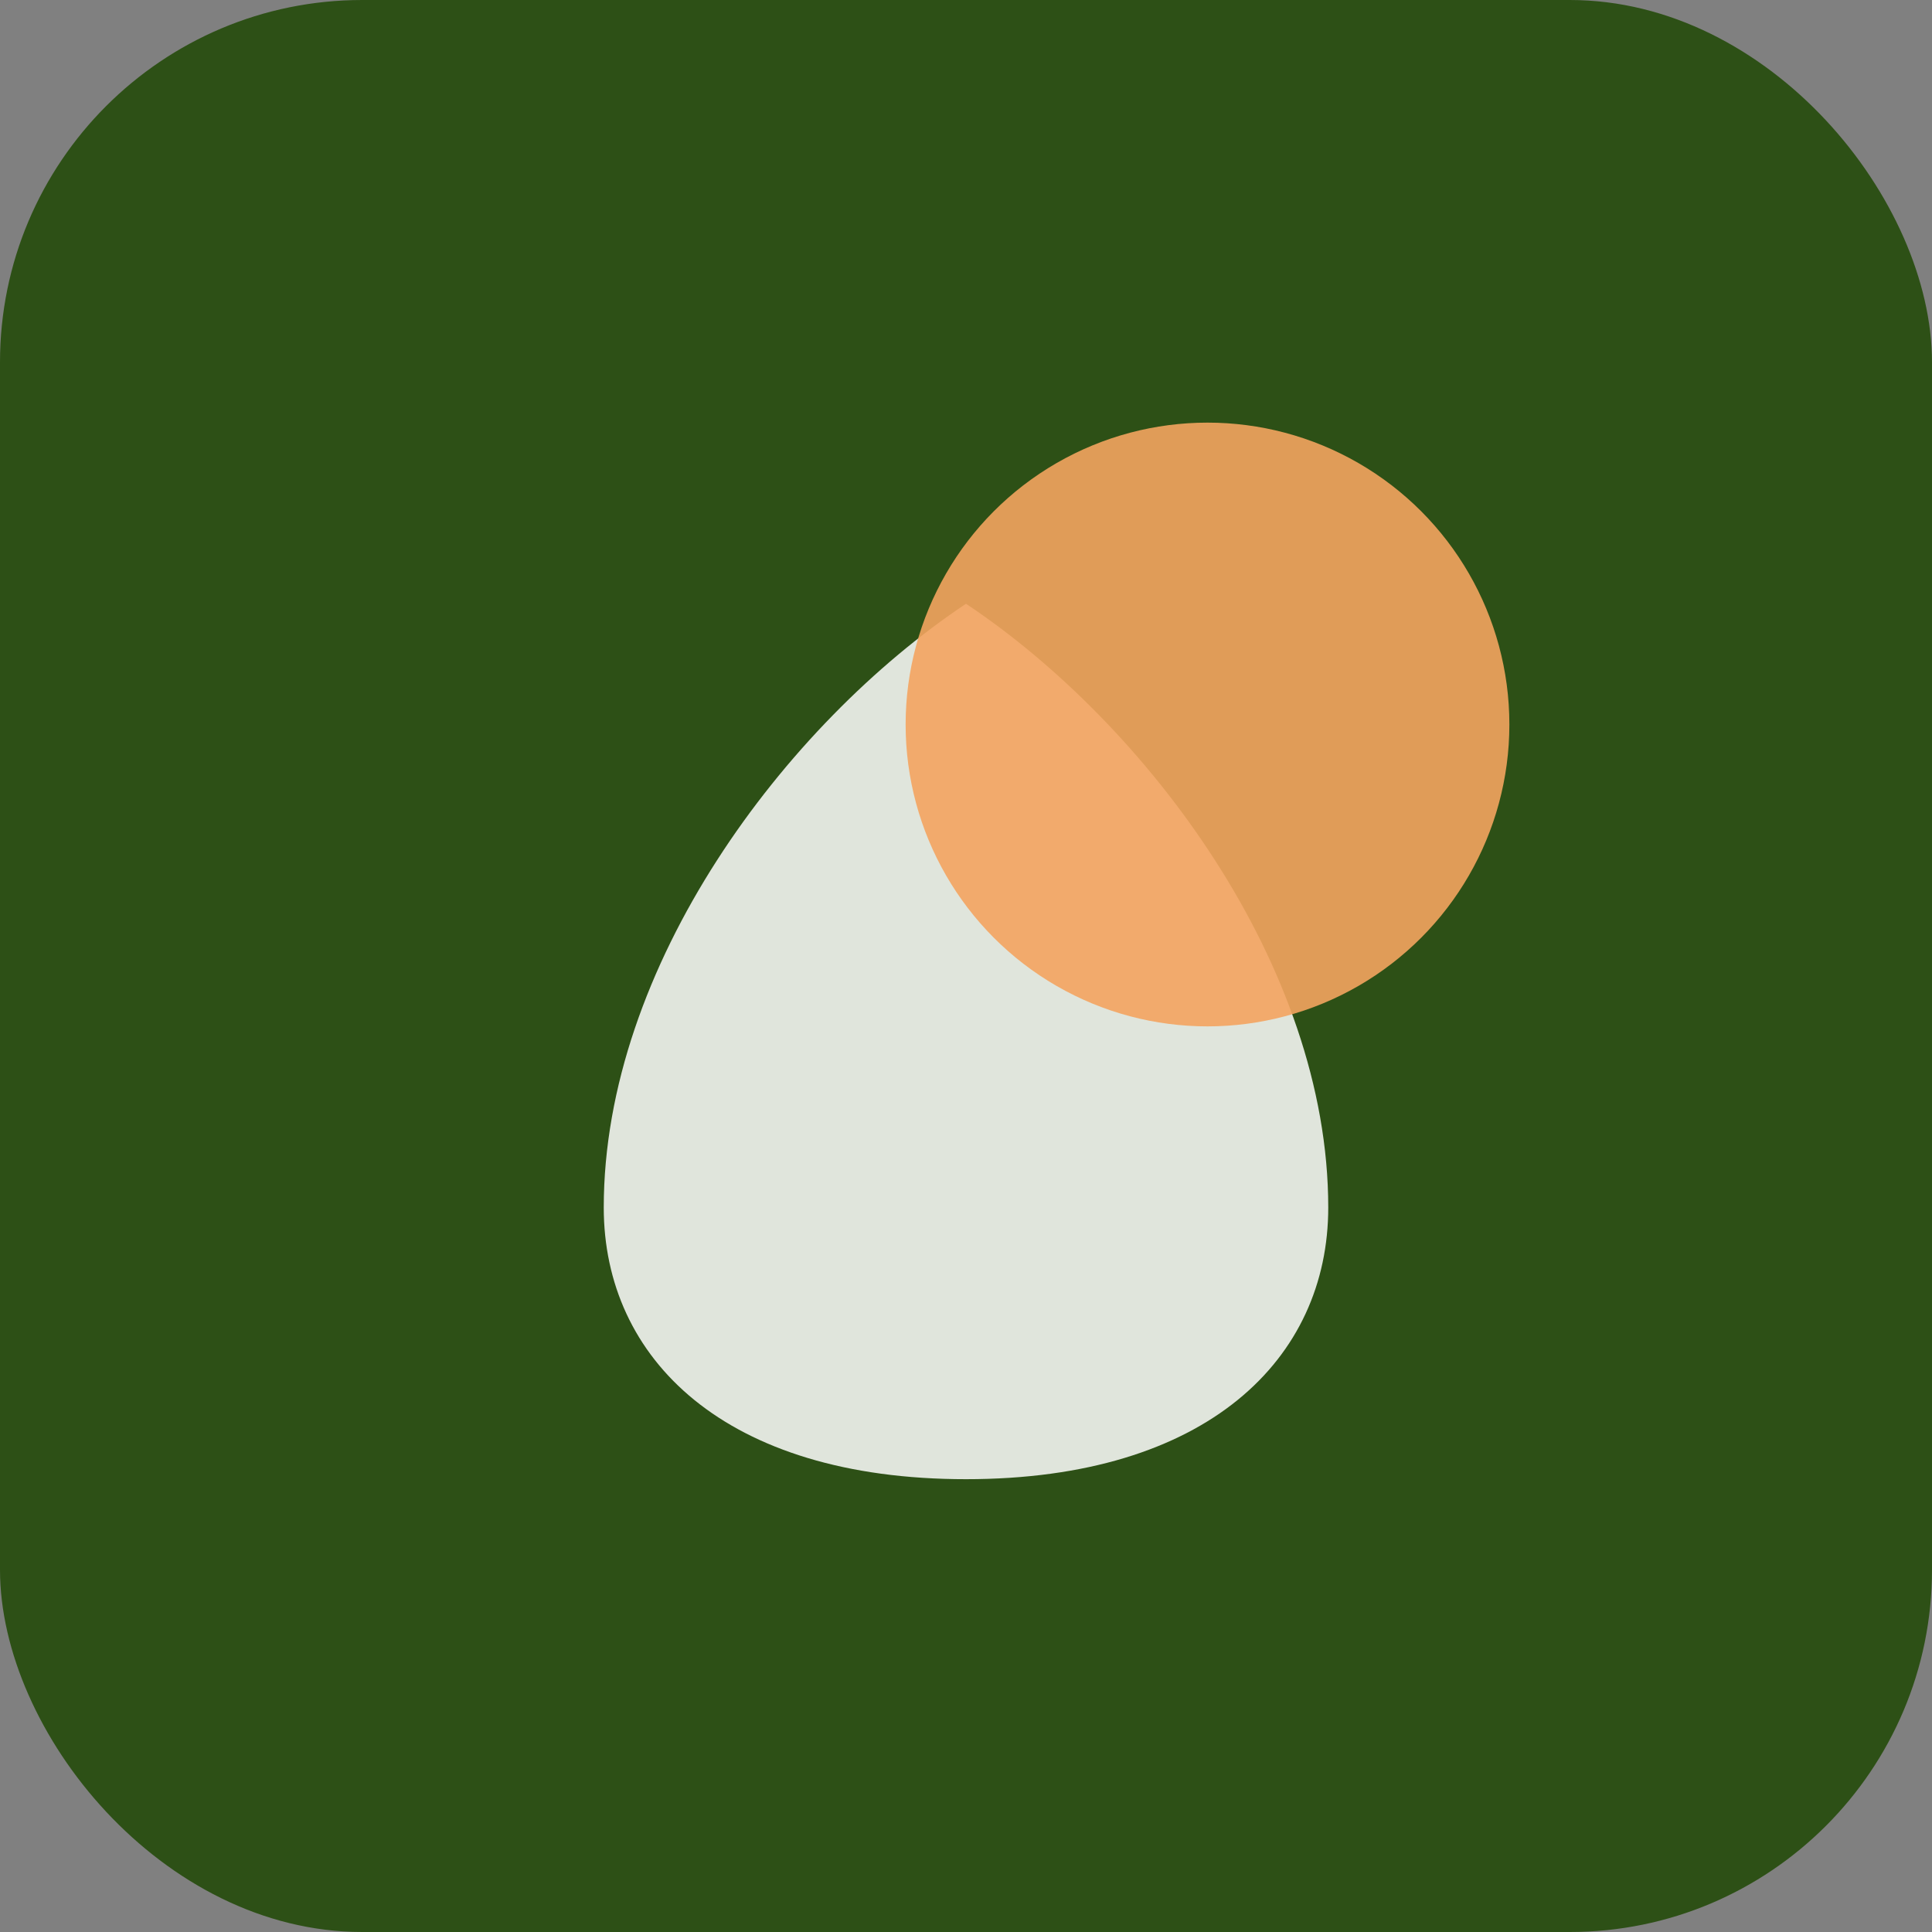<svg xmlns="http://www.w3.org/2000/svg" viewBox="0 0 64 64" fill="#2D5016">
  <rect x="0" y="0" width="64" height="64" fill="#808080" stroke="none"/>
  <rect width="64" height="64" rx="12" ry="12" fill="#2D5016"/>
  <path d="M20 40c0-8 6-16 12-20 6 4 12 12 12 20 0 5-4 9-12 9s-12-4-12-9z" fill="#fff" opacity="0.85"/>
  <circle cx="40" cy="24" r="10" fill="#F4A460" opacity="0.9"/>
</svg>
